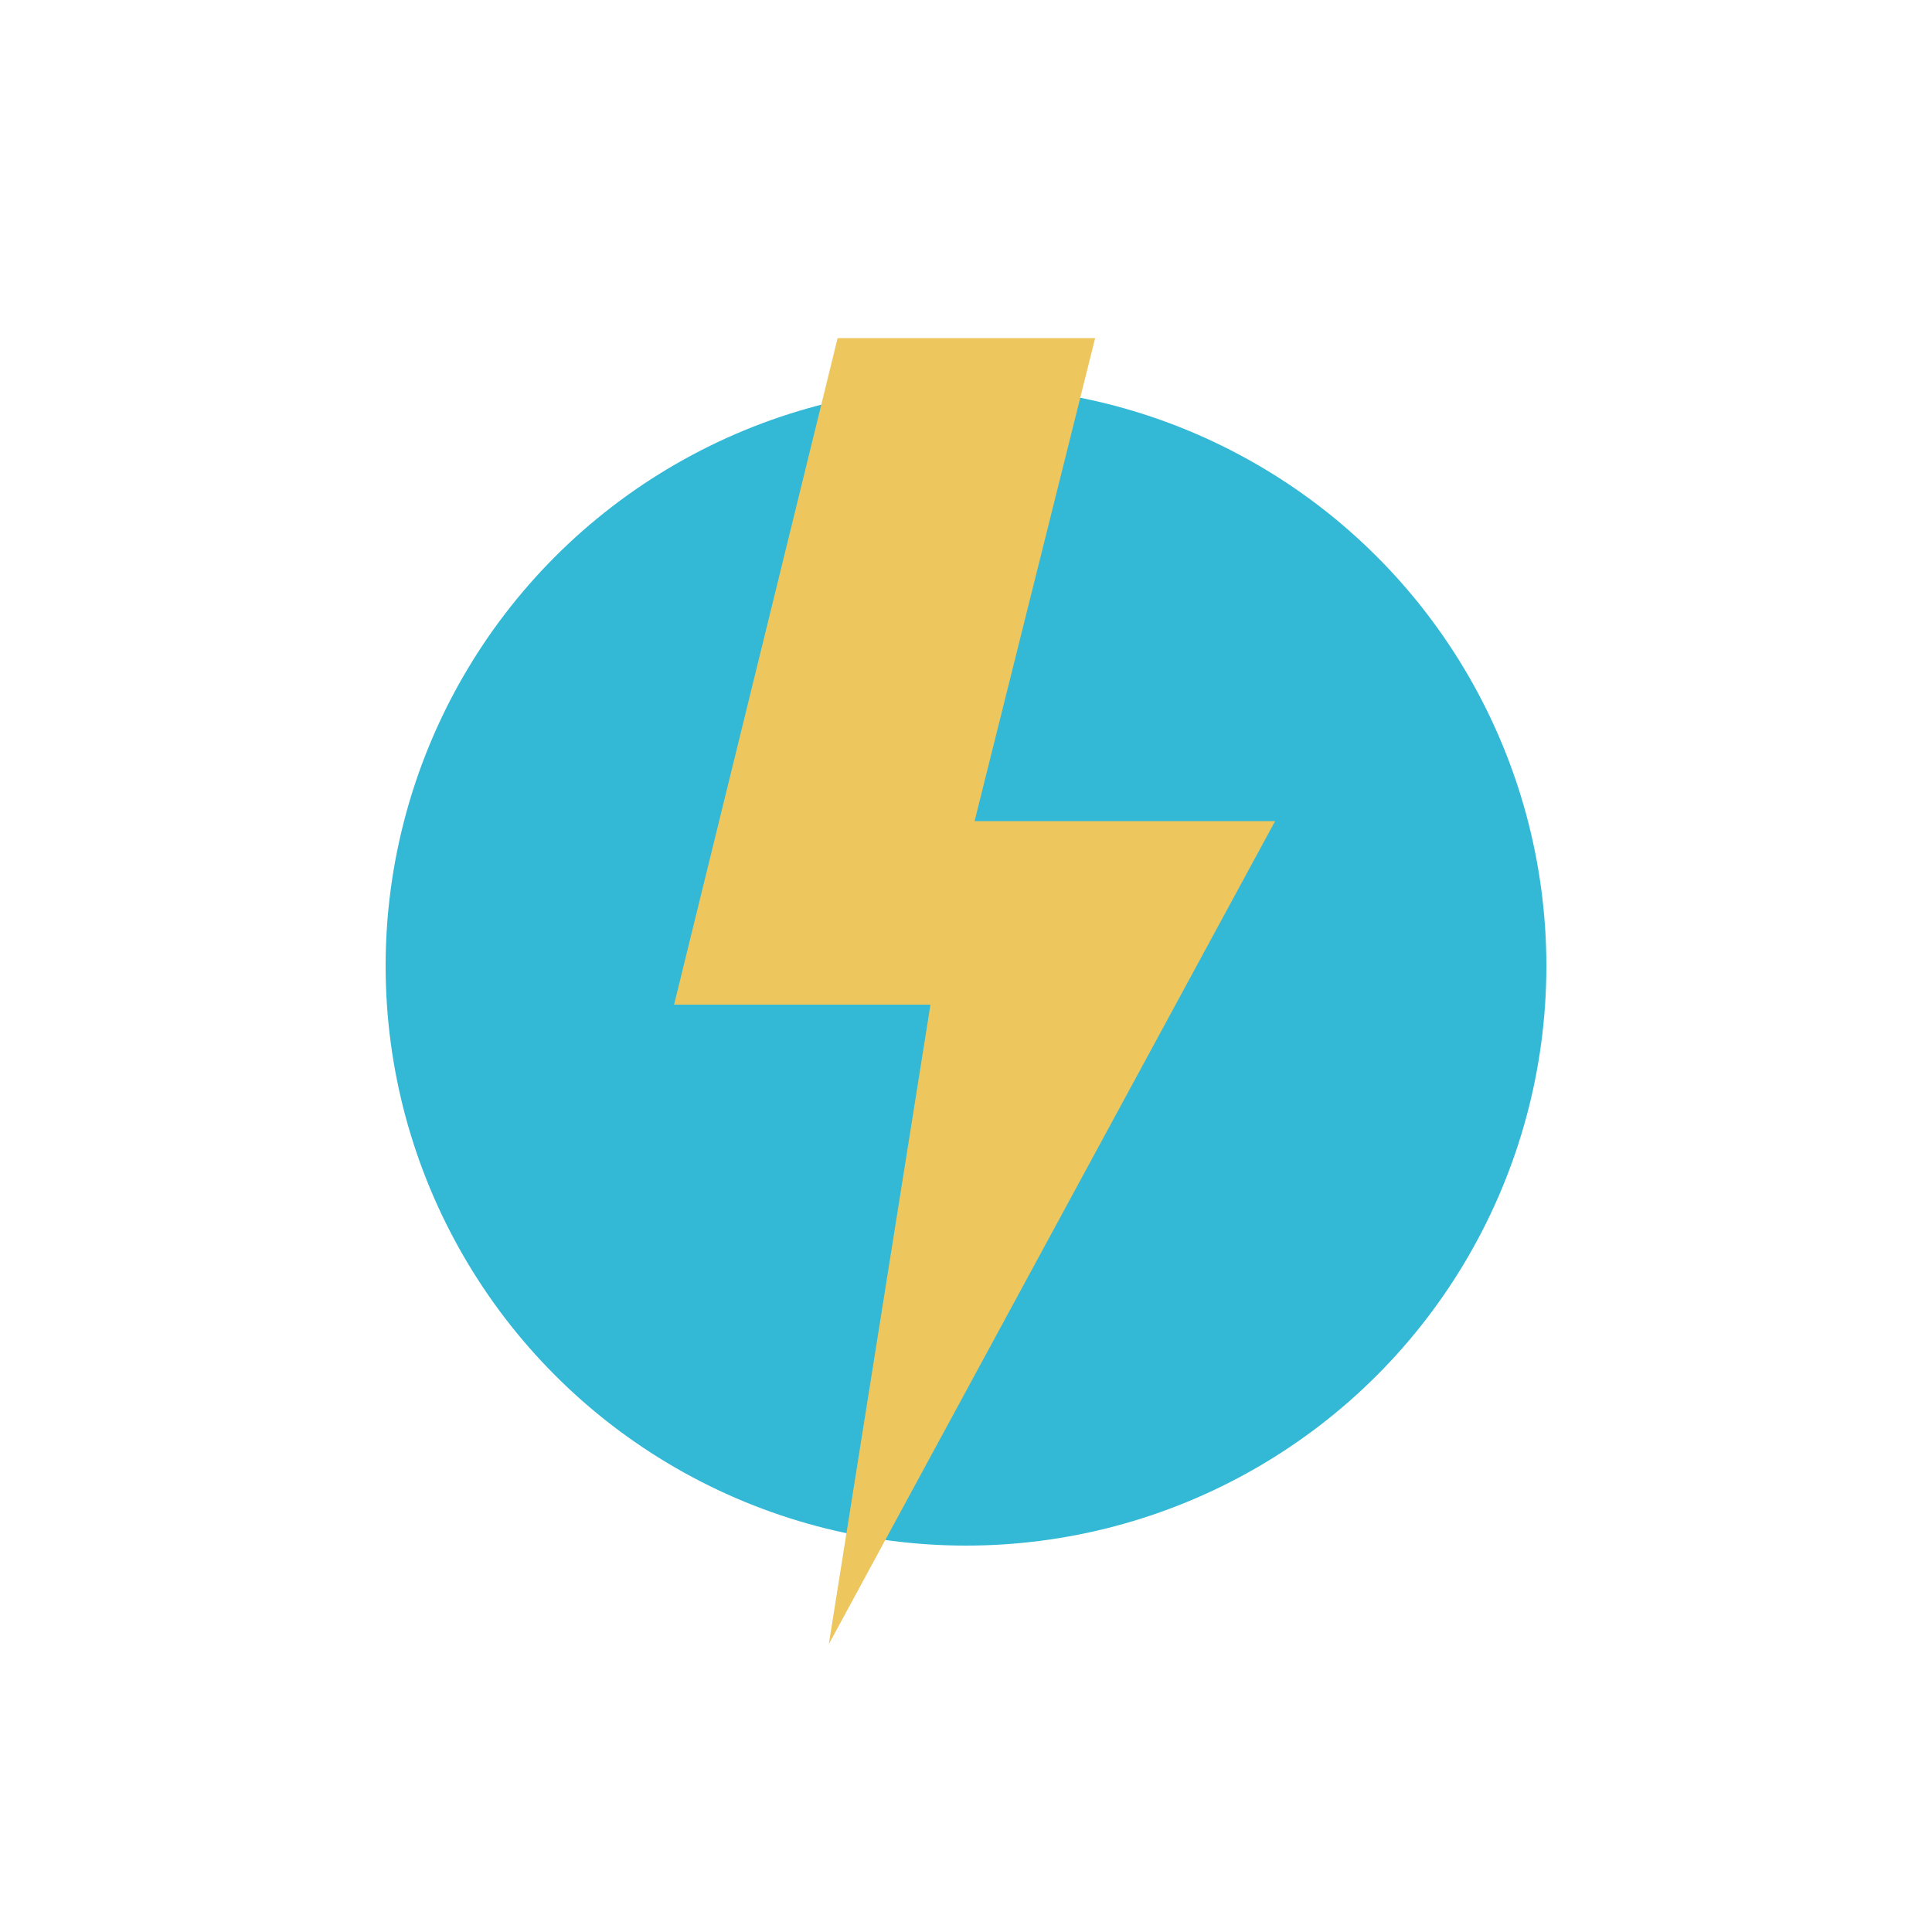 <svg id="Layer_1" data-name="Layer 1" xmlns="http://www.w3.org/2000/svg" viewBox="0 0 200 200"><defs><style>.cls-1{fill:#00a6cc;opacity:0.8;}.cls-2{fill:#eec65e;}</style></defs><title>iconography-set-1</title><ellipse class="cls-1" cx="100" cy="100" rx="60.08" ry="60"/><polyline class="cls-2" points="132 85 100.89 85 113.37 35 86.71 35 69.78 104 96.32 104 85.8 170.2"/></svg>
